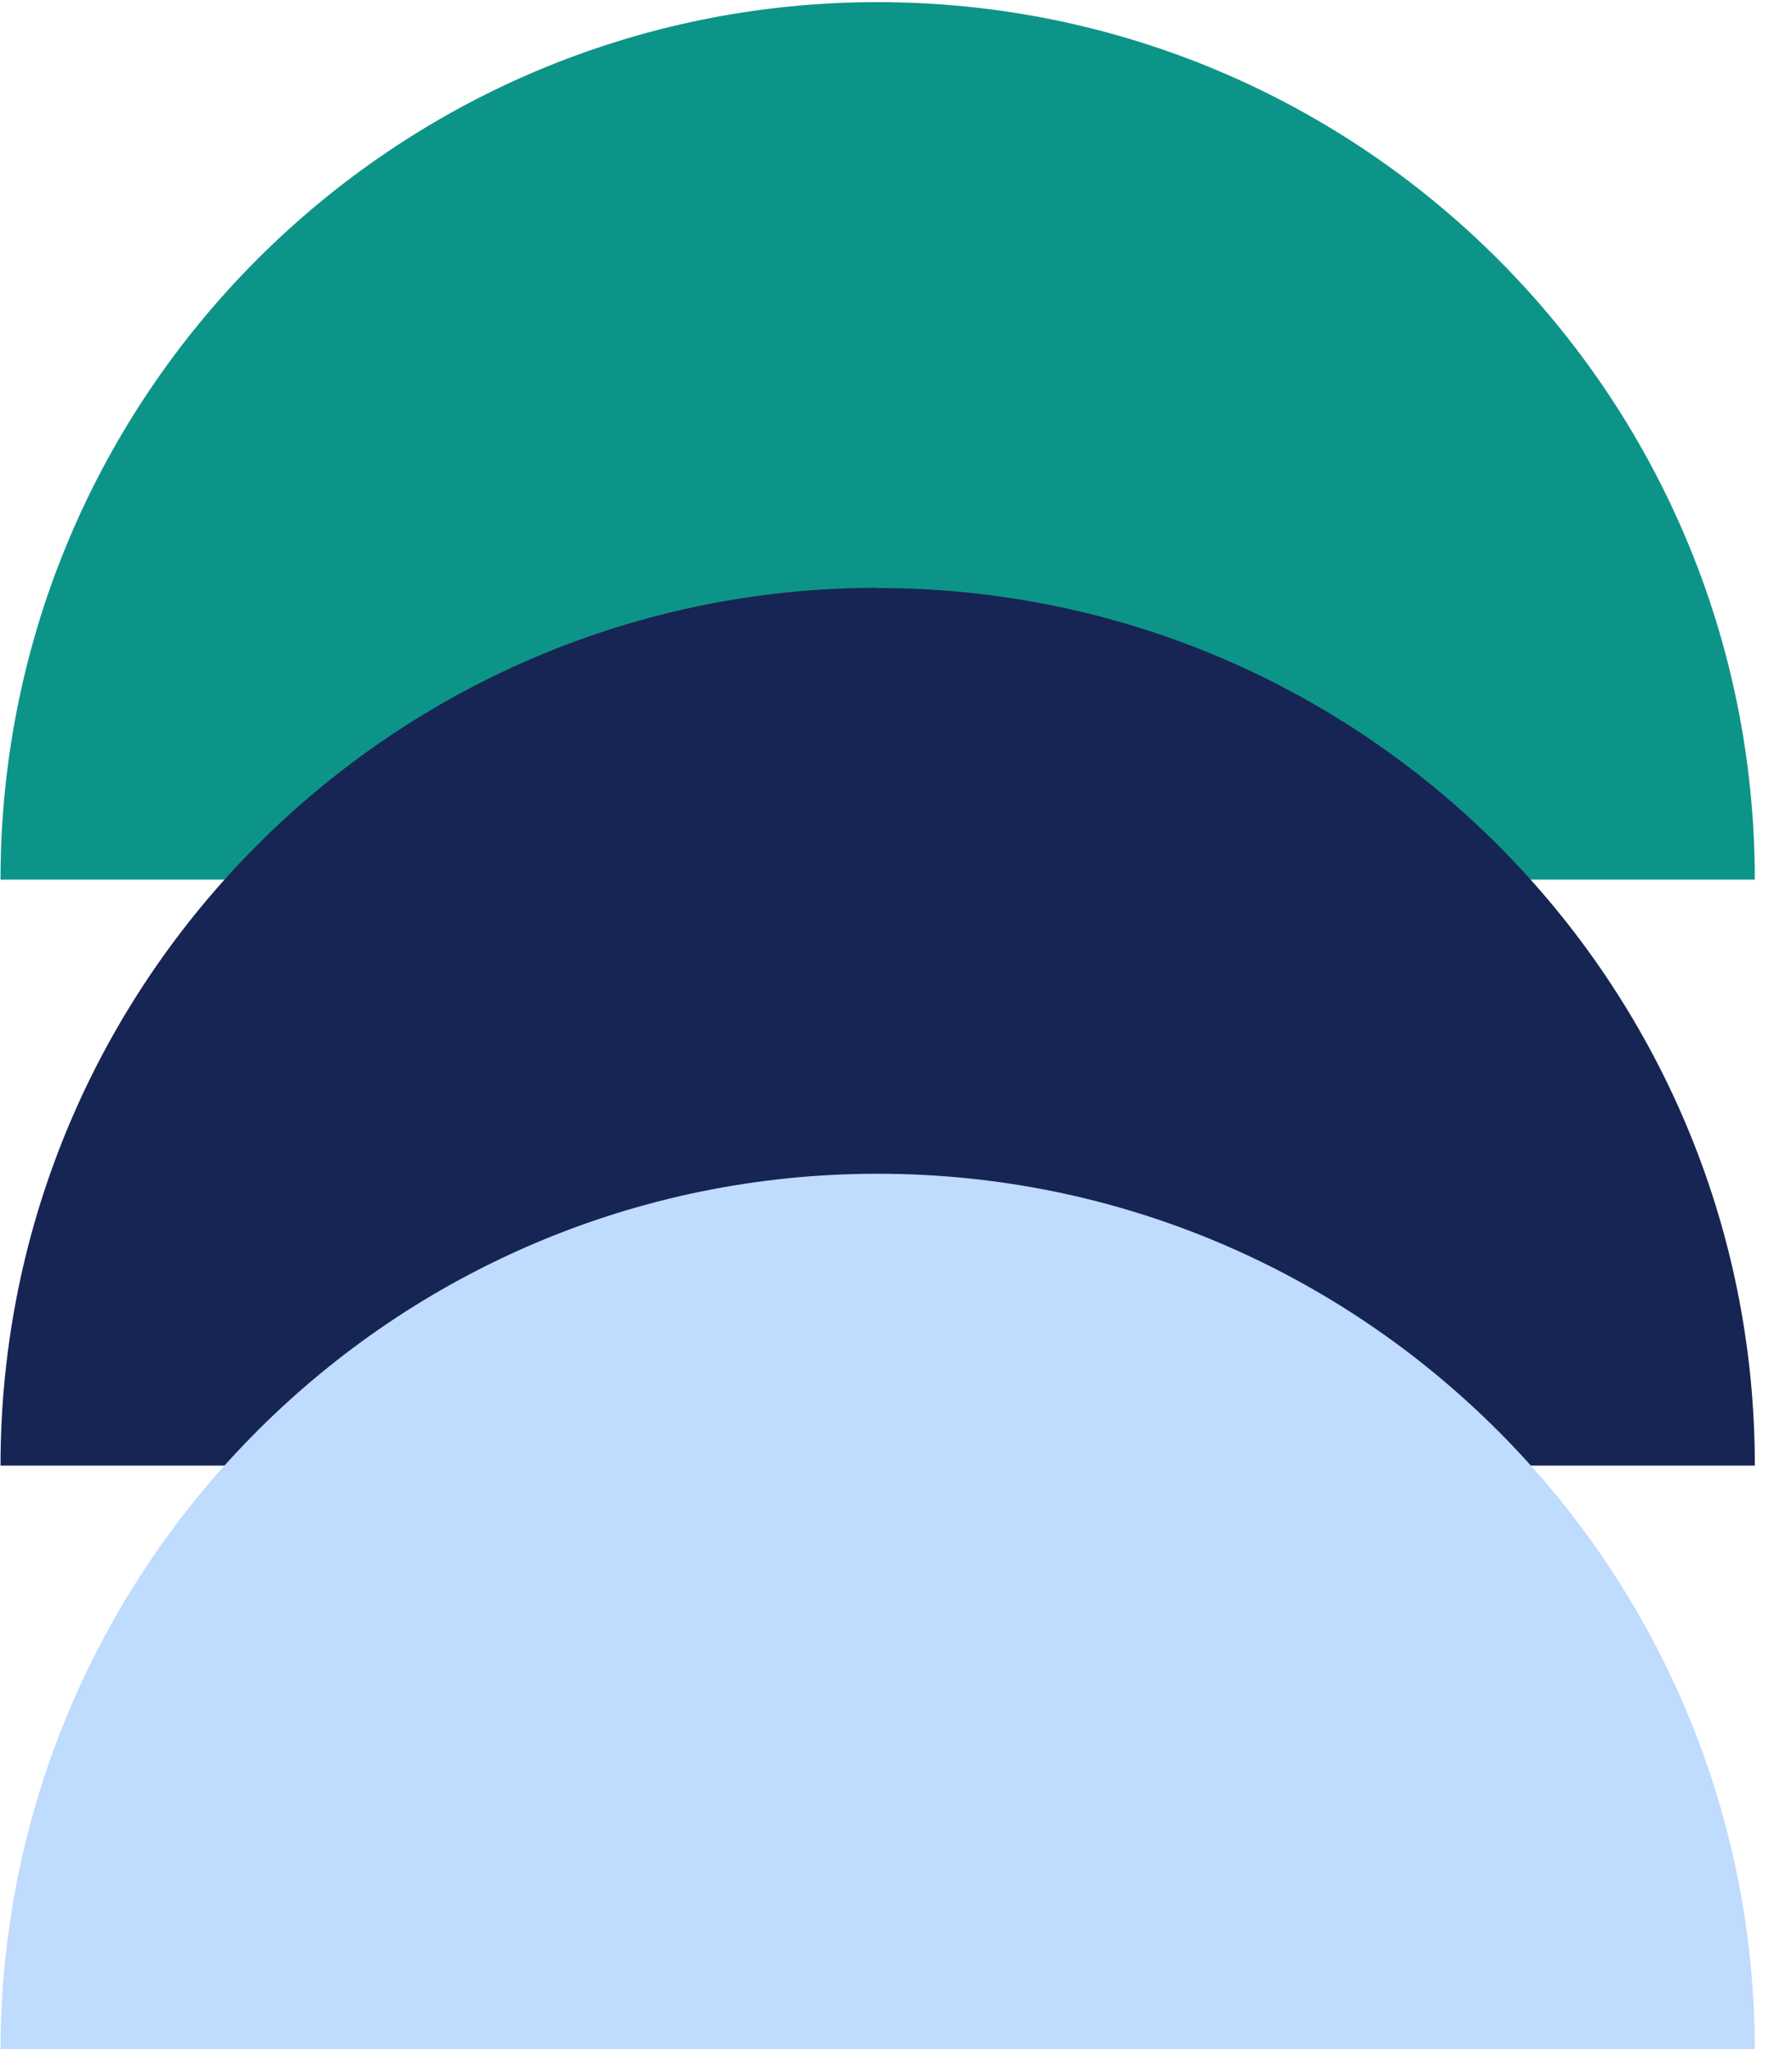 <?xml version="1.0" encoding="UTF-8"?>
<svg xmlns="http://www.w3.org/2000/svg" width="42" height="48" viewBox="0 0 42 48" fill="none">
  <g clip-path="url(#clip0_4002_3186)">
    <path d="M20.567 0.05C9.216 0.05 0.012 9.254 0.012 20.605H41.128C41.128 9.254 31.924 0.05 20.567 0.05Z" fill="#0D9488"></path>
    <path d="M20.567 13.769C9.216 13.769 0.012 22.974 0.012 34.331H41.129C41.129 22.98 31.924 13.775 20.573 13.775L20.567 13.769Z" fill="#172554"></path>
    <path d="M20.567 27.495C9.216 27.495 0.012 36.699 0.012 48.05H41.129C41.129 36.699 31.924 27.495 20.573 27.495H20.567Z" fill="#BFDBFE"></path>
  </g>
  <defs>
    <clipPath id="clip0_4002_3186">
      <rect width="41.116" height="48" fill="white" transform="translate(0.012 0.05)"></rect>
    </clipPath>
  </defs>
</svg>
